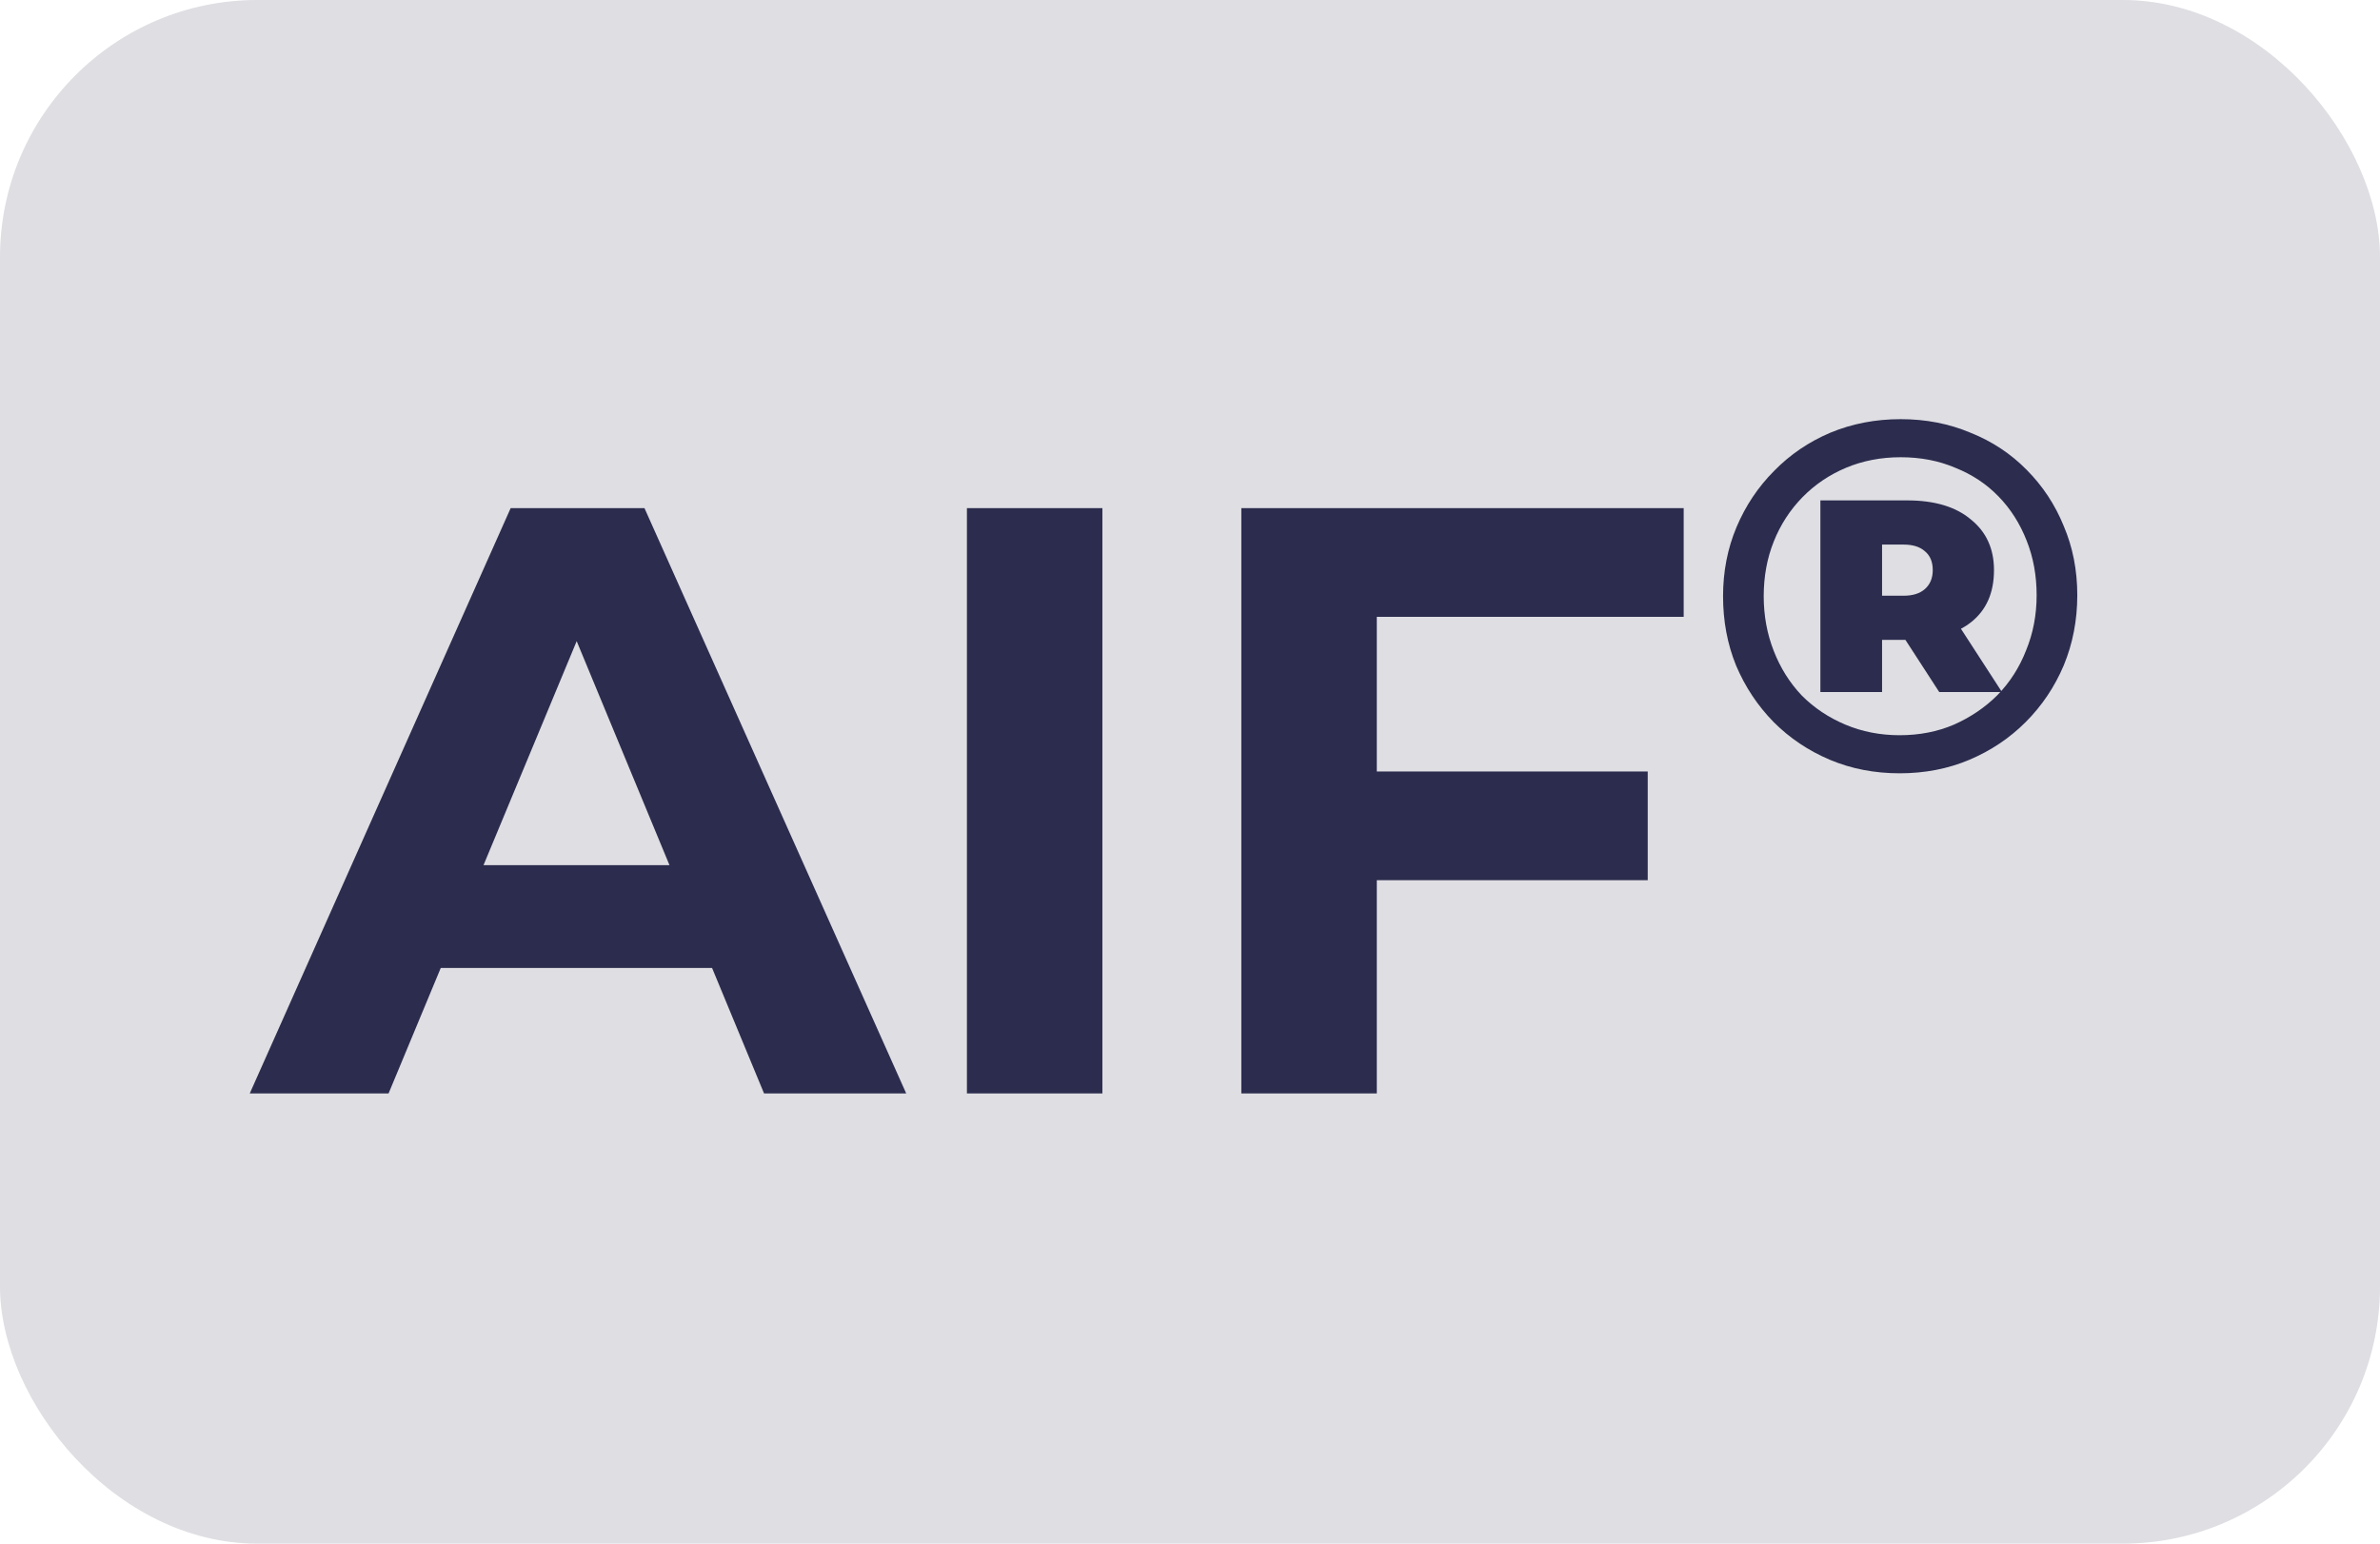 <svg width="37" height="24" viewBox="0 0 37 24" fill="none" xmlns="http://www.w3.org/2000/svg">
<rect width="37" height="24" rx="4" fill="#2C2C4E" fill-opacity="0.16"/>
<path d="M3.883 17L7.939 7.9H10.019L14.088 17H11.878L8.55 8.966H9.382L6.041 17H3.883ZM5.911 15.05L6.47 13.451H11.15L11.722 15.05H5.911ZM15.032 17V7.9H17.138V17H15.032ZM21.248 11.995H25.616V13.685H21.248V11.995ZM21.404 17H19.298V7.9H26.175V9.59H21.404V17ZM29.532 12.023C29.142 12.023 28.781 11.953 28.448 11.813C28.115 11.672 27.824 11.477 27.575 11.228C27.325 10.973 27.13 10.679 26.989 10.346C26.854 10.014 26.787 9.655 26.787 9.27C26.787 8.885 26.857 8.526 26.997 8.194C27.138 7.861 27.333 7.57 27.582 7.32C27.832 7.065 28.123 6.868 28.456 6.727C28.794 6.587 29.158 6.517 29.548 6.517C29.938 6.517 30.299 6.587 30.632 6.727C30.97 6.862 31.261 7.055 31.506 7.304C31.755 7.554 31.948 7.845 32.083 8.178C32.223 8.506 32.294 8.864 32.294 9.254C32.294 9.644 32.223 10.008 32.083 10.346C31.942 10.679 31.745 10.973 31.49 11.228C31.241 11.477 30.949 11.672 30.616 11.813C30.284 11.953 29.922 12.023 29.532 12.023ZM30.148 10.76L29.415 9.629H30.39L31.123 10.76H30.148ZM29.532 11.431C29.839 11.431 30.12 11.376 30.375 11.267C30.635 11.152 30.861 10.999 31.053 10.807C31.246 10.609 31.394 10.378 31.498 10.112C31.607 9.847 31.662 9.561 31.662 9.254C31.662 8.948 31.61 8.664 31.506 8.404C31.402 8.139 31.256 7.91 31.069 7.718C30.882 7.525 30.658 7.377 30.398 7.273C30.143 7.164 29.86 7.109 29.548 7.109C29.241 7.109 28.958 7.164 28.698 7.273C28.438 7.382 28.212 7.536 28.019 7.733C27.827 7.931 27.678 8.16 27.575 8.42C27.471 8.68 27.419 8.963 27.419 9.27C27.419 9.572 27.471 9.855 27.575 10.12C27.678 10.385 27.824 10.617 28.011 10.814C28.204 11.007 28.43 11.158 28.69 11.267C28.95 11.376 29.231 11.431 29.532 11.431ZM28.3 10.76V7.78H29.649C30.076 7.78 30.406 7.879 30.64 8.077C30.879 8.269 30.999 8.532 30.999 8.864C30.999 9.218 30.879 9.488 30.64 9.676C30.406 9.858 30.078 9.949 29.657 9.949H29.259V10.76H28.3ZM29.259 9.262H29.595C29.735 9.262 29.844 9.228 29.922 9.161C30.006 9.088 30.047 8.989 30.047 8.864C30.047 8.734 30.006 8.636 29.922 8.568C29.844 8.5 29.735 8.467 29.595 8.467H29.259V9.262Z" fill="#2C2C4E"/>
</svg>
